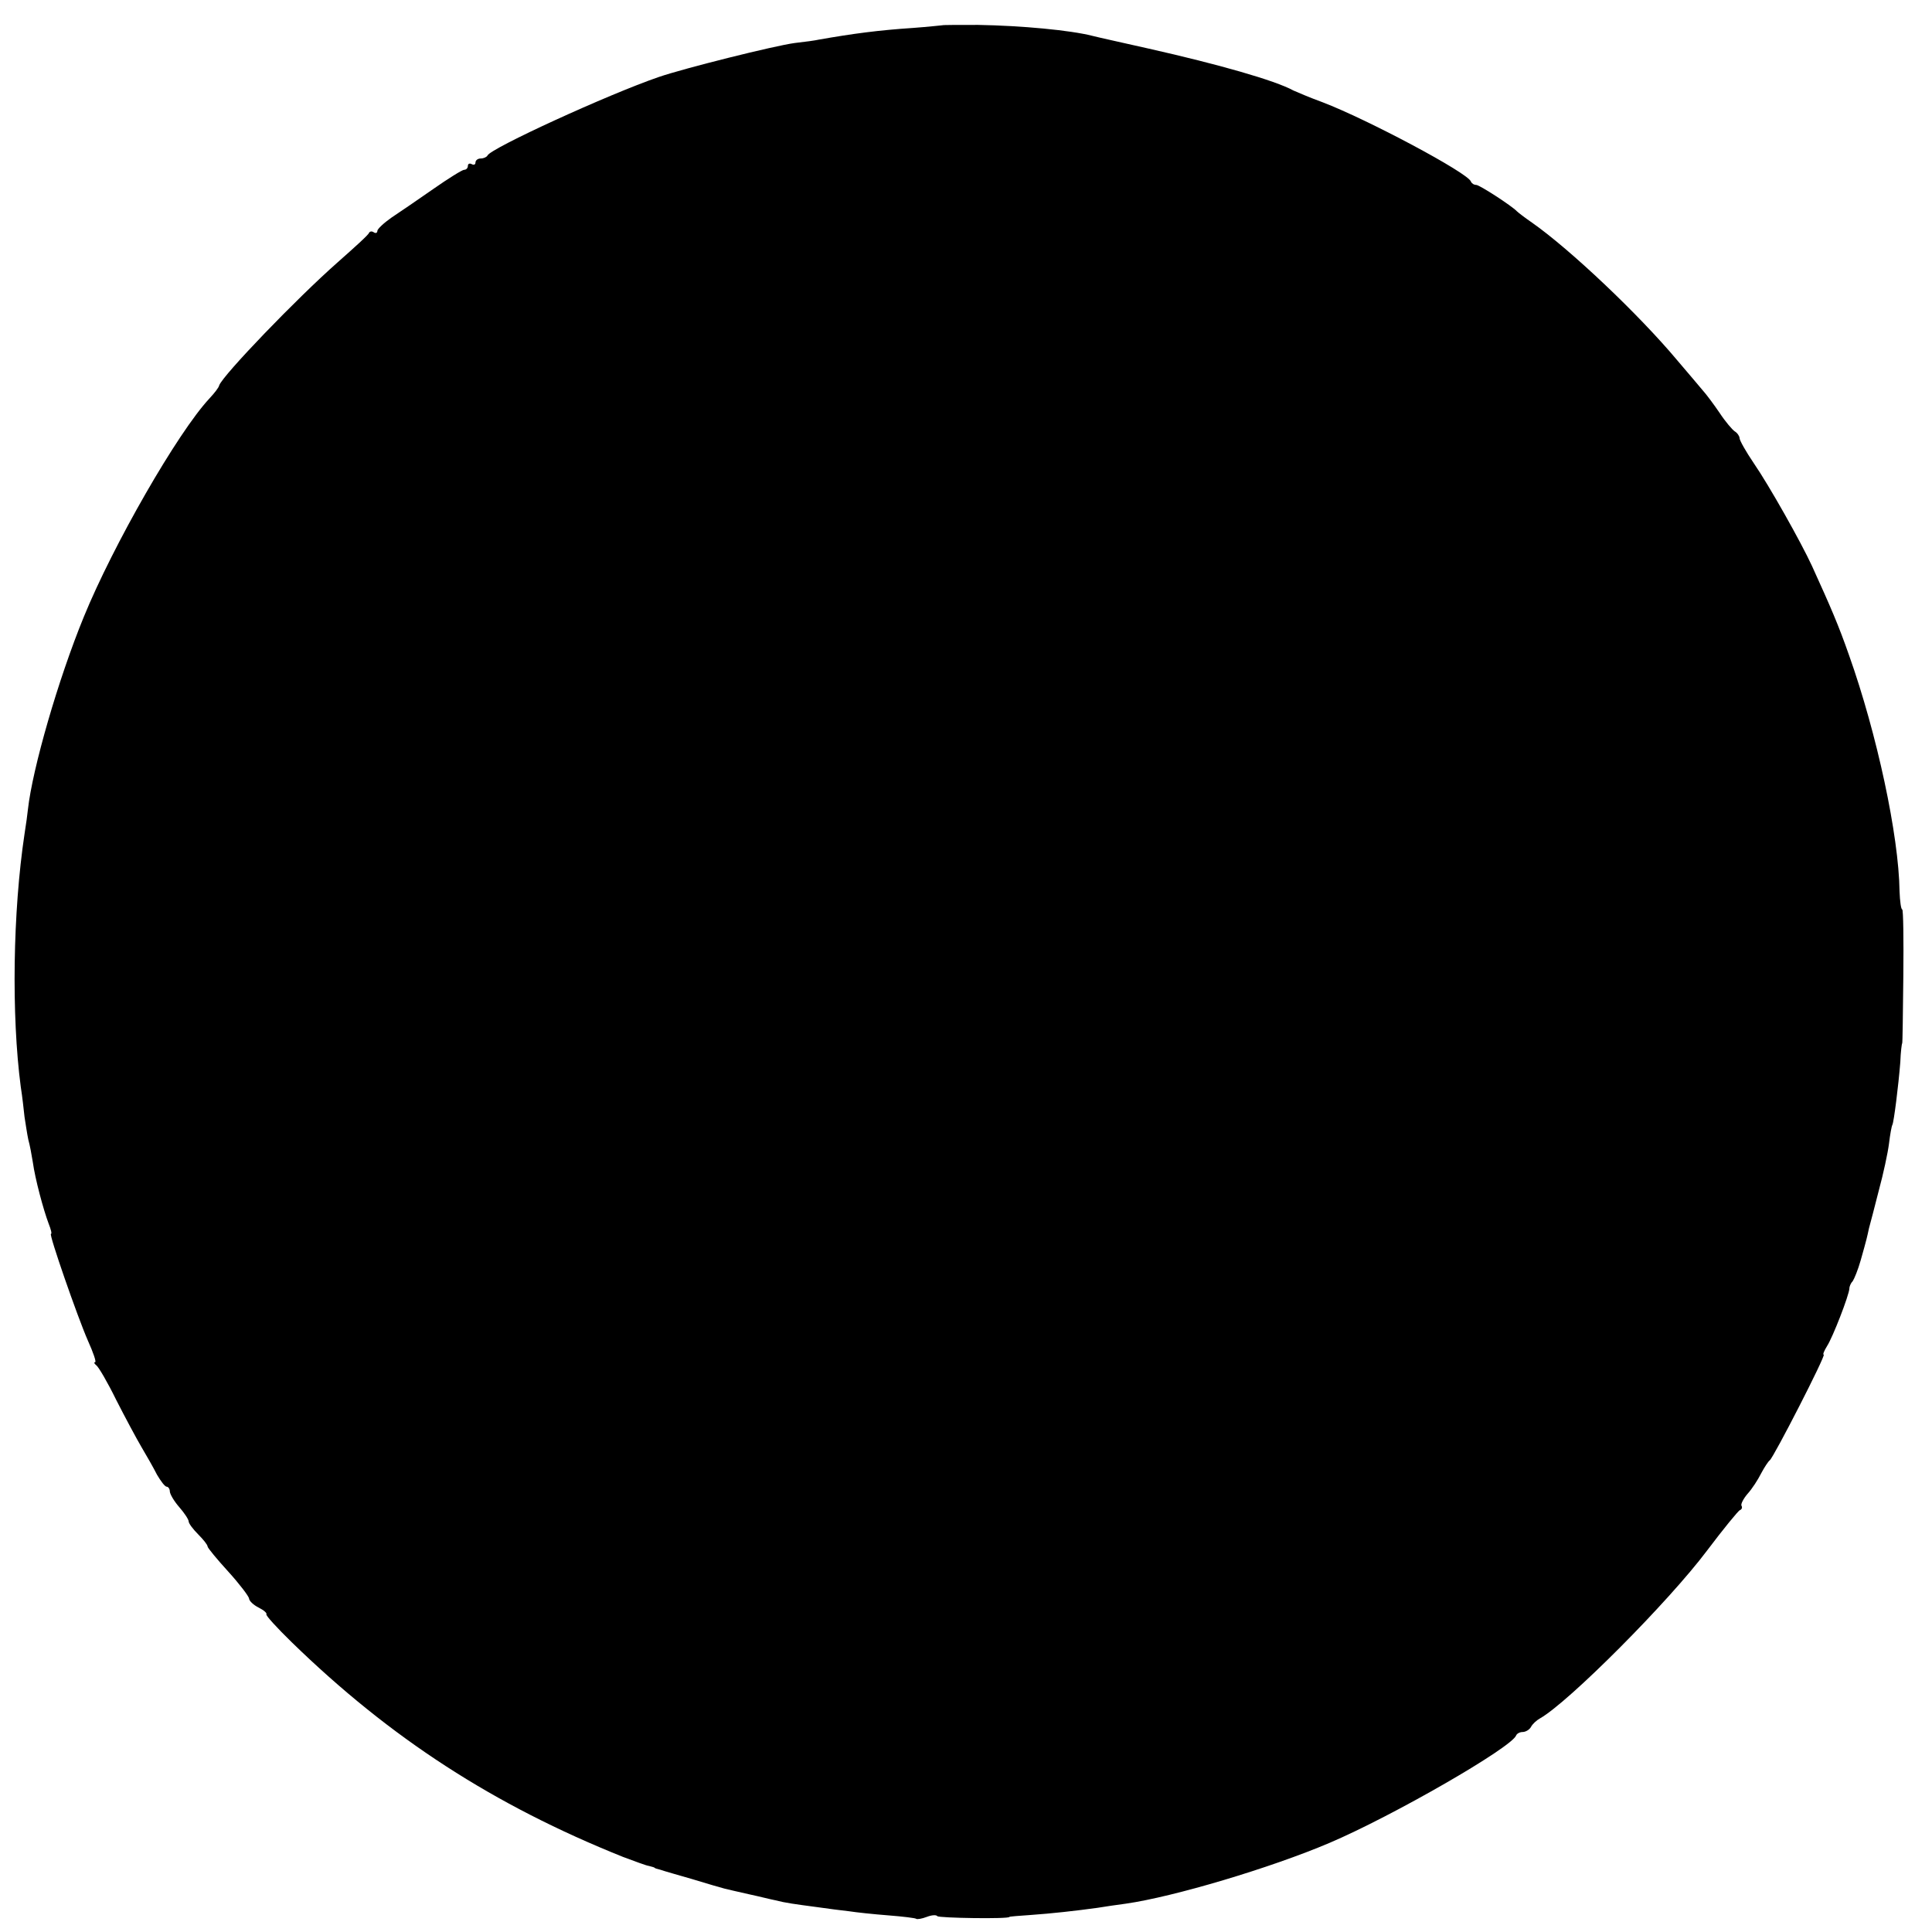<?xml version="1.0" standalone="no"?>
<!DOCTYPE svg PUBLIC "-//W3C//DTD SVG 20010904//EN"
 "http://www.w3.org/TR/2001/REC-SVG-20010904/DTD/svg10.dtd">
<svg version="1.0" xmlns="http://www.w3.org/2000/svg"
 width="512pt" height="512pt" viewBox="0 0 512 512"
 preserveAspectRatio="xMidYMid meet">
<g transform="translate(0,512) scale(0.1,-0.1)"
fill="#000000" stroke="none">
<path d="M2497 5053 c-1 0 -36 -4 -77 -7 -91 -6 -159 -15 -250 -31 -8 -2 -37
-6 -64 -9 -53 -7 -293 -67 -360 -90 -134 -46 -446 -189 -454 -208 -2 -4 -10
-8 -18 -8 -8 0 -14 -5 -14 -11 0 -5 -4 -7 -10 -4 -5 3 -10 1 -10 -4 0 -6 -4
-11 -10 -11 -5 0 -42 -23 -82 -51 -40 -28 -90 -62 -111 -76 -20 -14 -37 -30
-37 -35 0 -5 -4 -7 -9 -4 -5 4 -11 3 -13 -1 -1 -5 -39 -39 -83 -78 -110 -97
-303 -298 -314 -326 -1 -6 -13 -21 -26 -35 -84 -90 -255 -388 -333 -579 -68
-166 -136 -402 -148 -510 -1 -11 -5 -40 -9 -65 -31 -206 -35 -480 -10 -670 4
-25 8 -61 10 -80 3 -19 7 -46 10 -60 4 -14 9 -41 12 -60 6 -44 28 -126 42
-163 6 -15 9 -27 6 -27 -6 0 70 -219 98 -283 14 -31 23 -57 19 -57 -4 0 -2 -4
3 -8 6 -4 30 -45 53 -92 24 -47 54 -103 67 -125 13 -22 32 -55 41 -73 10 -17
21 -32 26 -32 4 0 8 -6 8 -12 0 -7 11 -26 25 -42 14 -16 25 -33 25 -38 0 -5
11 -20 25 -34 14 -14 25 -28 25 -32 0 -4 25 -34 55 -67 30 -33 54 -65 55 -71
0 -6 11 -17 25 -24 14 -7 23 -15 21 -18 -3 -2 28 -36 67 -74 262 -255 536
-432 878 -569 30 -11 61 -23 69 -24 8 -2 15 -4 15 -5 0 -1 7 -3 15 -5 8 -3 47
-14 85 -25 39 -12 77 -23 85 -25 8 -2 38 -9 65 -15 28 -6 59 -14 70 -16 27 -7
50 -10 110 -18 28 -4 66 -9 85 -11 19 -3 66 -8 105 -11 38 -3 71 -7 73 -9 2
-2 15 0 28 5 13 5 25 6 28 2 3 -5 191 -8 191 -2 0 1 25 3 55 5 57 4 120 11
178 19 18 3 52 8 75 11 127 18 385 95 540 161 169 72 483 253 495 285 2 5 10
9 17 9 8 0 18 6 22 13 4 8 15 18 24 23 76 43 341 309 443 445 43 57 83 106 87
107 5 2 7 7 4 12 -2 4 5 18 16 31 12 13 28 38 36 54 9 17 19 32 23 35 10 7
150 280 143 280 -3 0 1 10 9 23 15 23 58 134 59 152 0 6 4 15 9 20 4 6 14 30
21 55 17 60 17 62 22 85 3 11 15 56 26 100 12 44 24 100 27 124 3 25 7 47 9
50 4 8 16 103 21 166 1 28 4 50 5 50 1 0 2 80 3 177 1 98 0 178 -3 178 -3 0
-6 21 -7 48 -2 148 -60 418 -134 626 -28 80 -48 126 -98 236 -29 63 -114 214
-154 272 -21 31 -38 61 -38 67 0 5 -6 14 -13 18 -6 4 -25 26 -40 49 -15 22
-35 49 -45 60 -9 11 -39 46 -67 79 -102 122 -285 295 -385 365 -19 13 -37 27
-40 30 -13 14 -99 70 -108 70 -6 0 -12 4 -14 9 -8 23 -275 165 -393 210 -33
12 -68 27 -77 31 -49 27 -201 70 -383 111 -71 16 -139 31 -150 34 -59 15 -187
27 -303 29 -52 0 -94 0 -95 -1z"/>
</g>
</svg>
